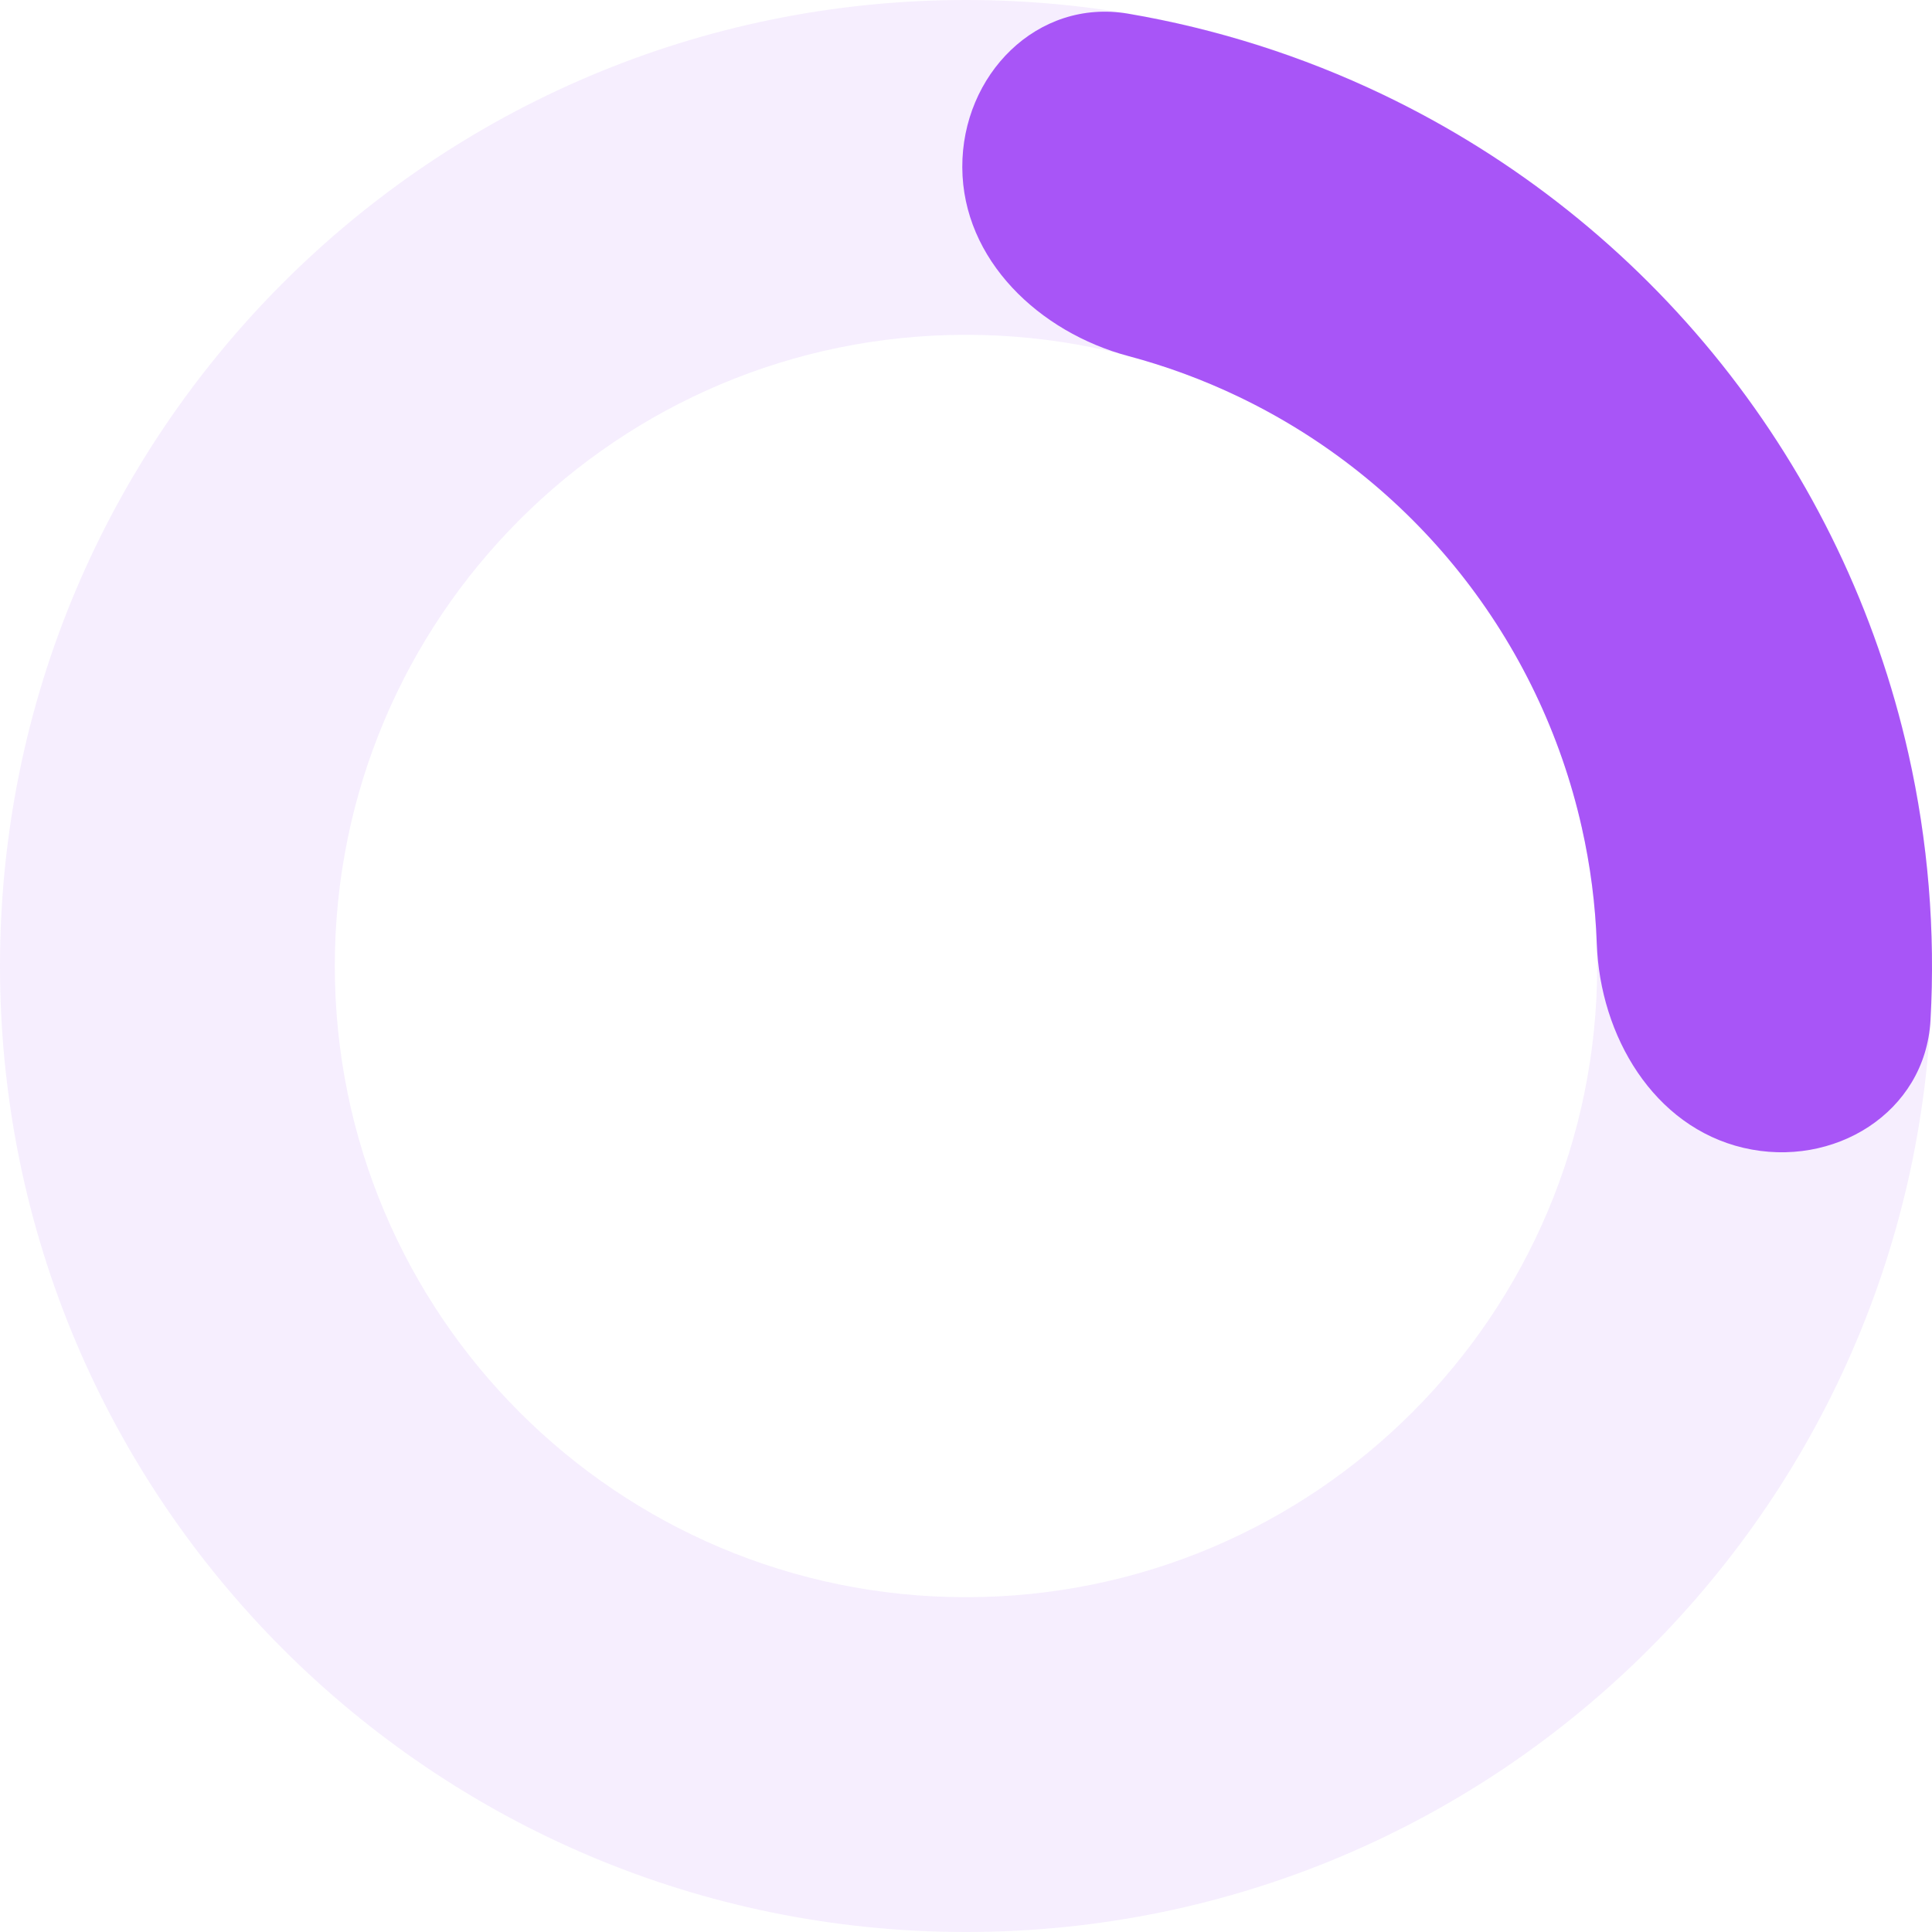 <svg width="37" height="37" viewBox="0 0 37 37" fill="none" xmlns="http://www.w3.org/2000/svg">
<path d="M37 18.5C37 28.717 28.717 37 18.5 37C8.283 37 0 28.717 0 18.5C0 8.283 8.283 0 18.5 0C28.717 0 37 8.283 37 18.5ZM6.412 18.5C6.412 25.176 11.824 30.588 18.5 30.588C25.176 30.588 30.588 25.176 30.588 18.5C30.588 11.824 25.176 6.412 18.5 6.412C11.824 6.412 6.412 11.824 6.412 18.5Z" fill="#A855F7" fill-opacity="0.1"/>
<path d="M33.392 21.983C35.116 22.386 36.871 21.311 36.971 19.543C37.067 17.834 36.926 16.114 36.548 14.434C35.934 11.708 34.71 9.156 32.968 6.97C31.226 4.785 29.012 3.022 26.491 1.815C24.938 1.071 23.293 0.55 21.605 0.262C19.86 -0.035 18.421 1.436 18.429 3.206V3.206C18.437 4.977 19.903 6.364 21.614 6.82C22.337 7.013 23.043 7.273 23.721 7.598C25.368 8.387 26.815 9.538 27.953 10.966C29.091 12.395 29.891 14.062 30.292 15.844C30.458 16.578 30.554 17.323 30.58 18.071C30.643 19.84 31.668 21.579 33.392 21.983V21.983Z" fill="#A855F7"/>
</svg>
